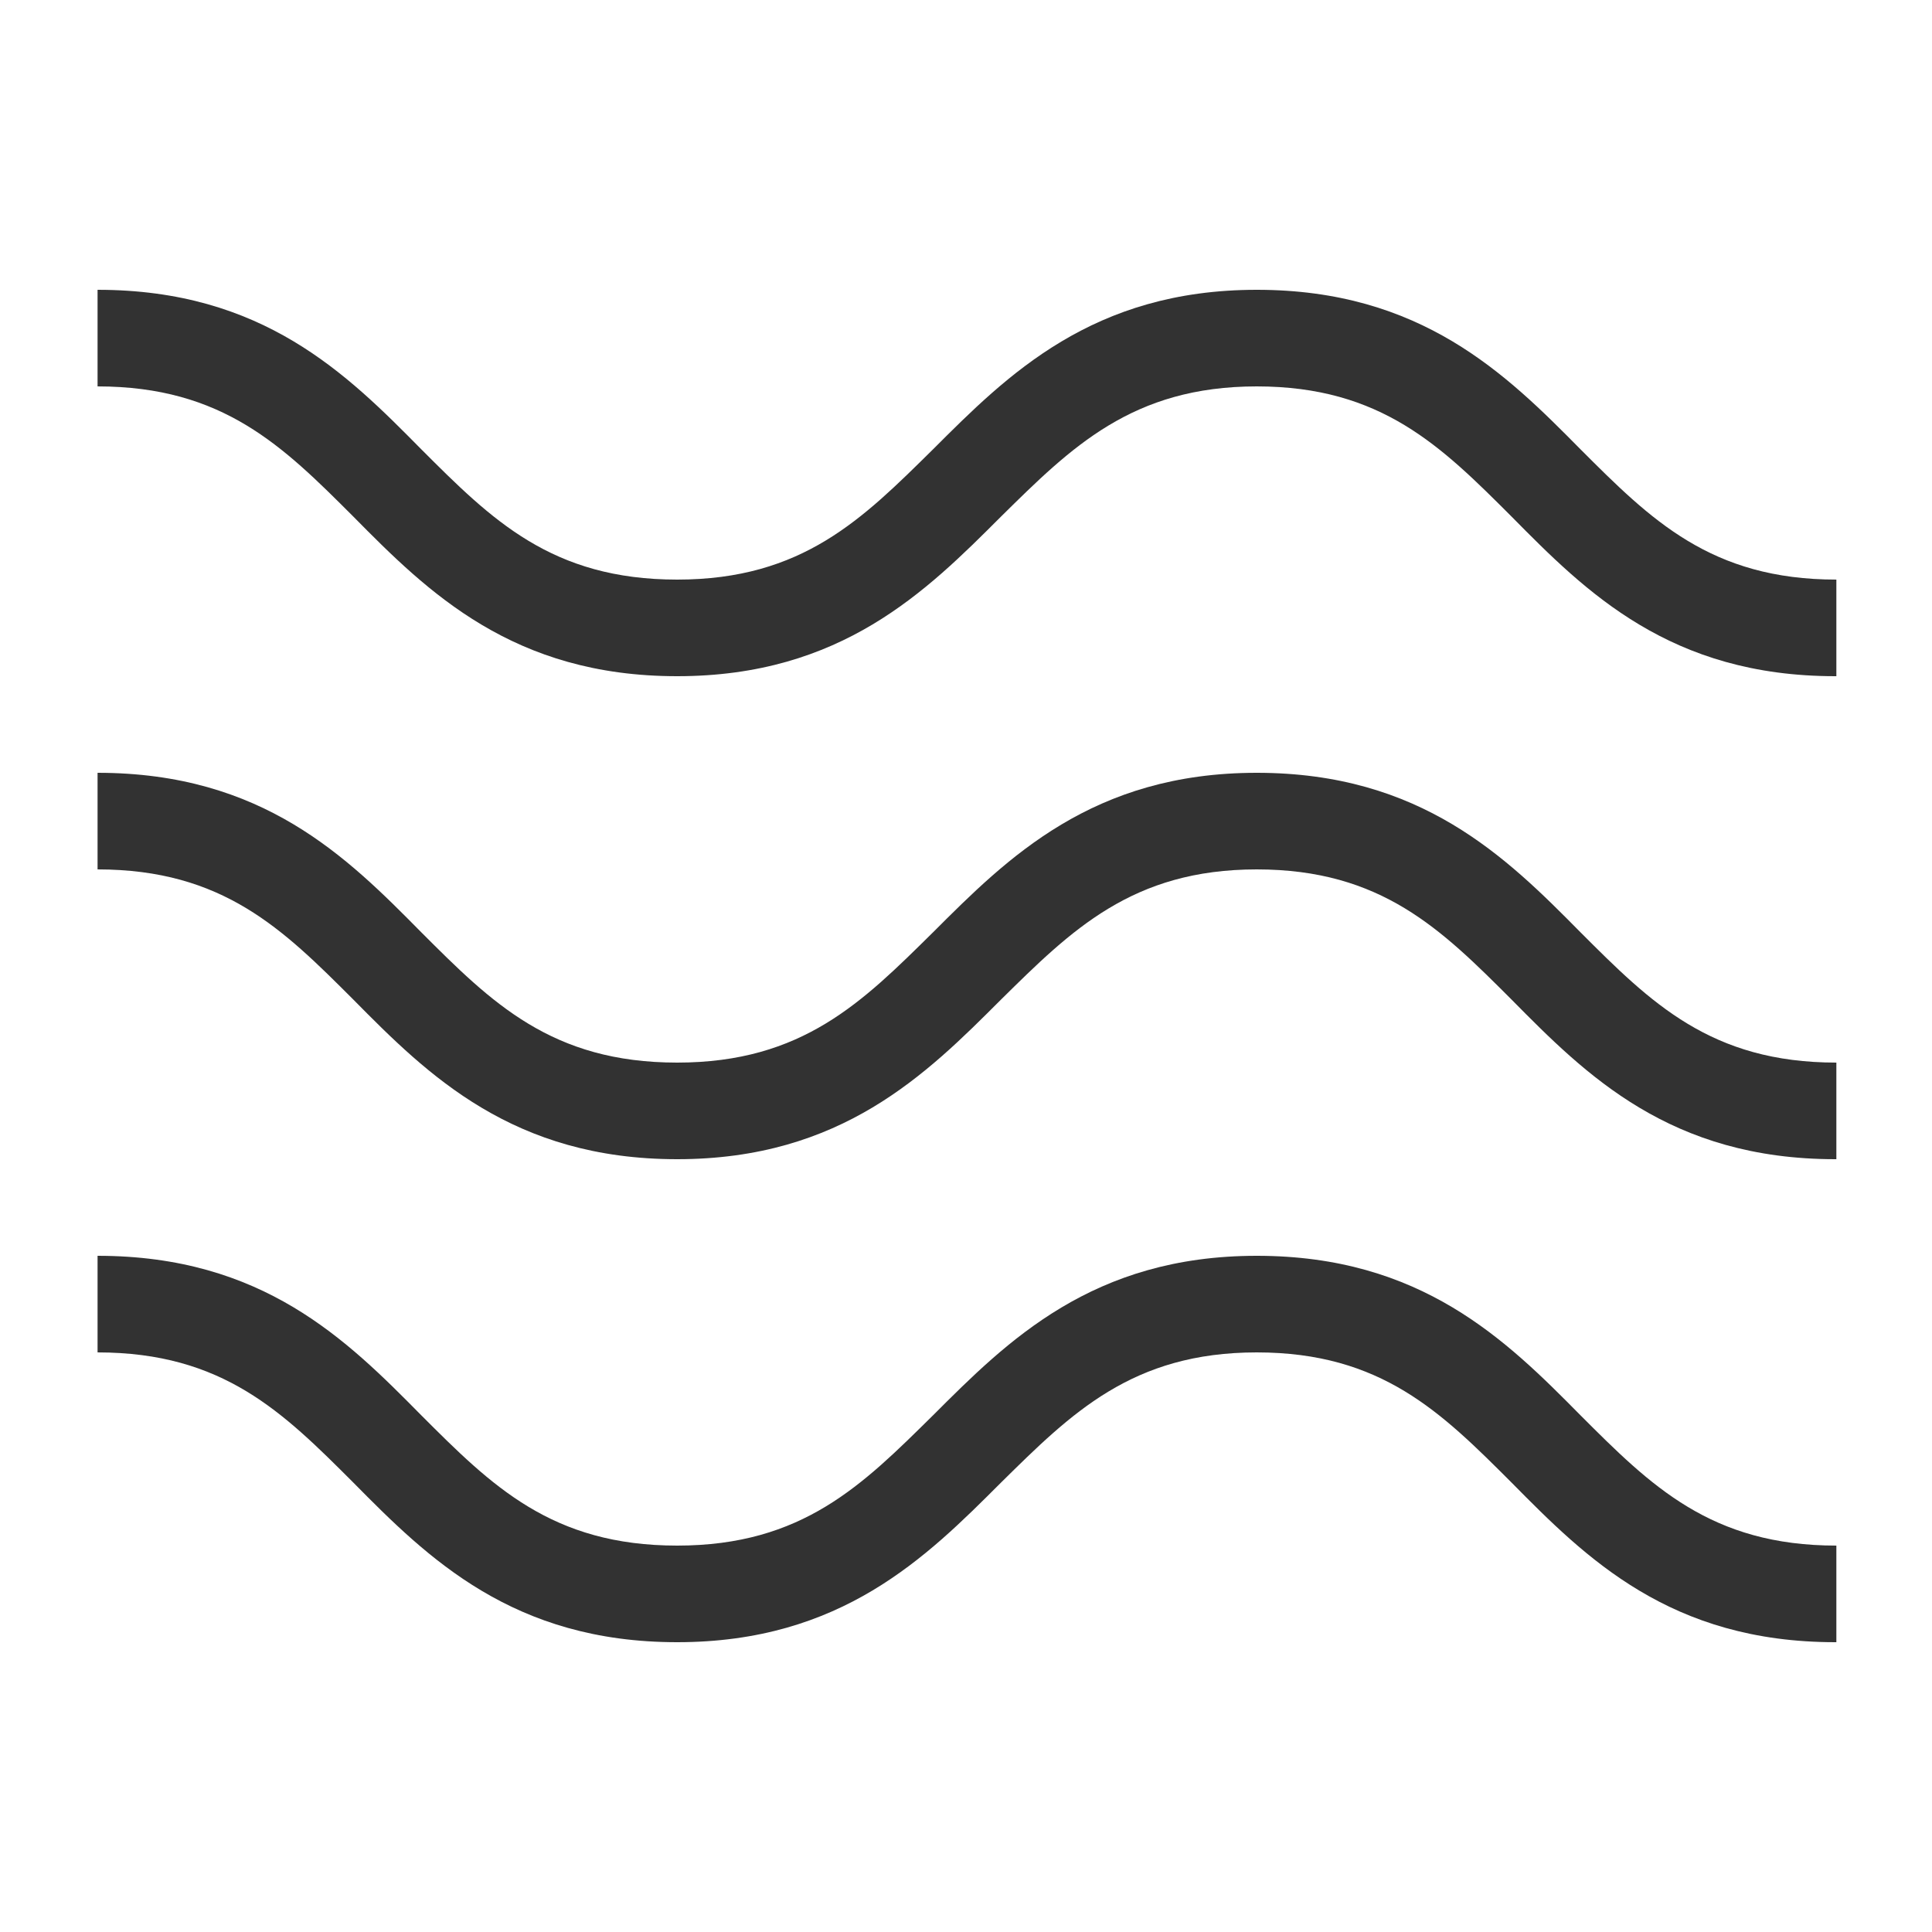 <?xml version="1.0" encoding="UTF-8"?>
<svg id="_レイヤー_1" data-name="レイヤー_1" xmlns="http://www.w3.org/2000/svg" viewBox="0 0 20 20">
  <defs>
    <style>
      .cls-1 {
        fill: #323232;
      }
    </style>
  </defs>
  <path class="cls-1" d="M19,7c-1.71,0-2.58-.87-3.35-1.65-.73-.73-1.35-1.35-2.64-1.35s-1.92.63-2.65,1.35c-.77.77-1.65,1.65-3.35,1.65s-2.58-.87-3.35-1.65c-.73-.73-1.35-1.35-2.65-1.35v-1c1.71,0,2.58.87,3.35,1.65.73.73,1.35,1.35,2.65,1.35s1.92-.63,2.65-1.35c.77-.77,1.65-1.65,3.35-1.65s2.58.87,3.35,1.65c.73.73,1.35,1.35,2.65,1.35v1Z"/>
  <path class="cls-1" d="M19,12c-1.71,0-2.58-.87-3.35-1.65-.73-.73-1.35-1.35-2.64-1.35s-1.92.63-2.65,1.35c-.77.77-1.65,1.65-3.35,1.65s-2.58-.87-3.35-1.65c-.73-.73-1.35-1.35-2.65-1.35v-1c1.71,0,2.58.87,3.35,1.65.73.73,1.35,1.35,2.65,1.35s1.92-.63,2.65-1.35c.77-.77,1.65-1.65,3.35-1.65s2.58.87,3.35,1.65c.73.73,1.35,1.35,2.65,1.35v1Z"/>
  <path class="cls-1" d="M19,17c-1.71,0-2.58-.87-3.35-1.65-.73-.73-1.35-1.35-2.64-1.35s-1.92.63-2.65,1.35c-.77.77-1.65,1.65-3.35,1.65s-2.58-.87-3.35-1.65c-.73-.73-1.35-1.35-2.65-1.35v-1c1.71,0,2.58.87,3.35,1.65.73.73,1.35,1.35,2.65,1.35s1.92-.63,2.65-1.35c.77-.77,1.65-1.65,3.35-1.65s2.58.87,3.35,1.65c.73.73,1.35,1.35,2.65,1.35v1Z"/>
</svg>